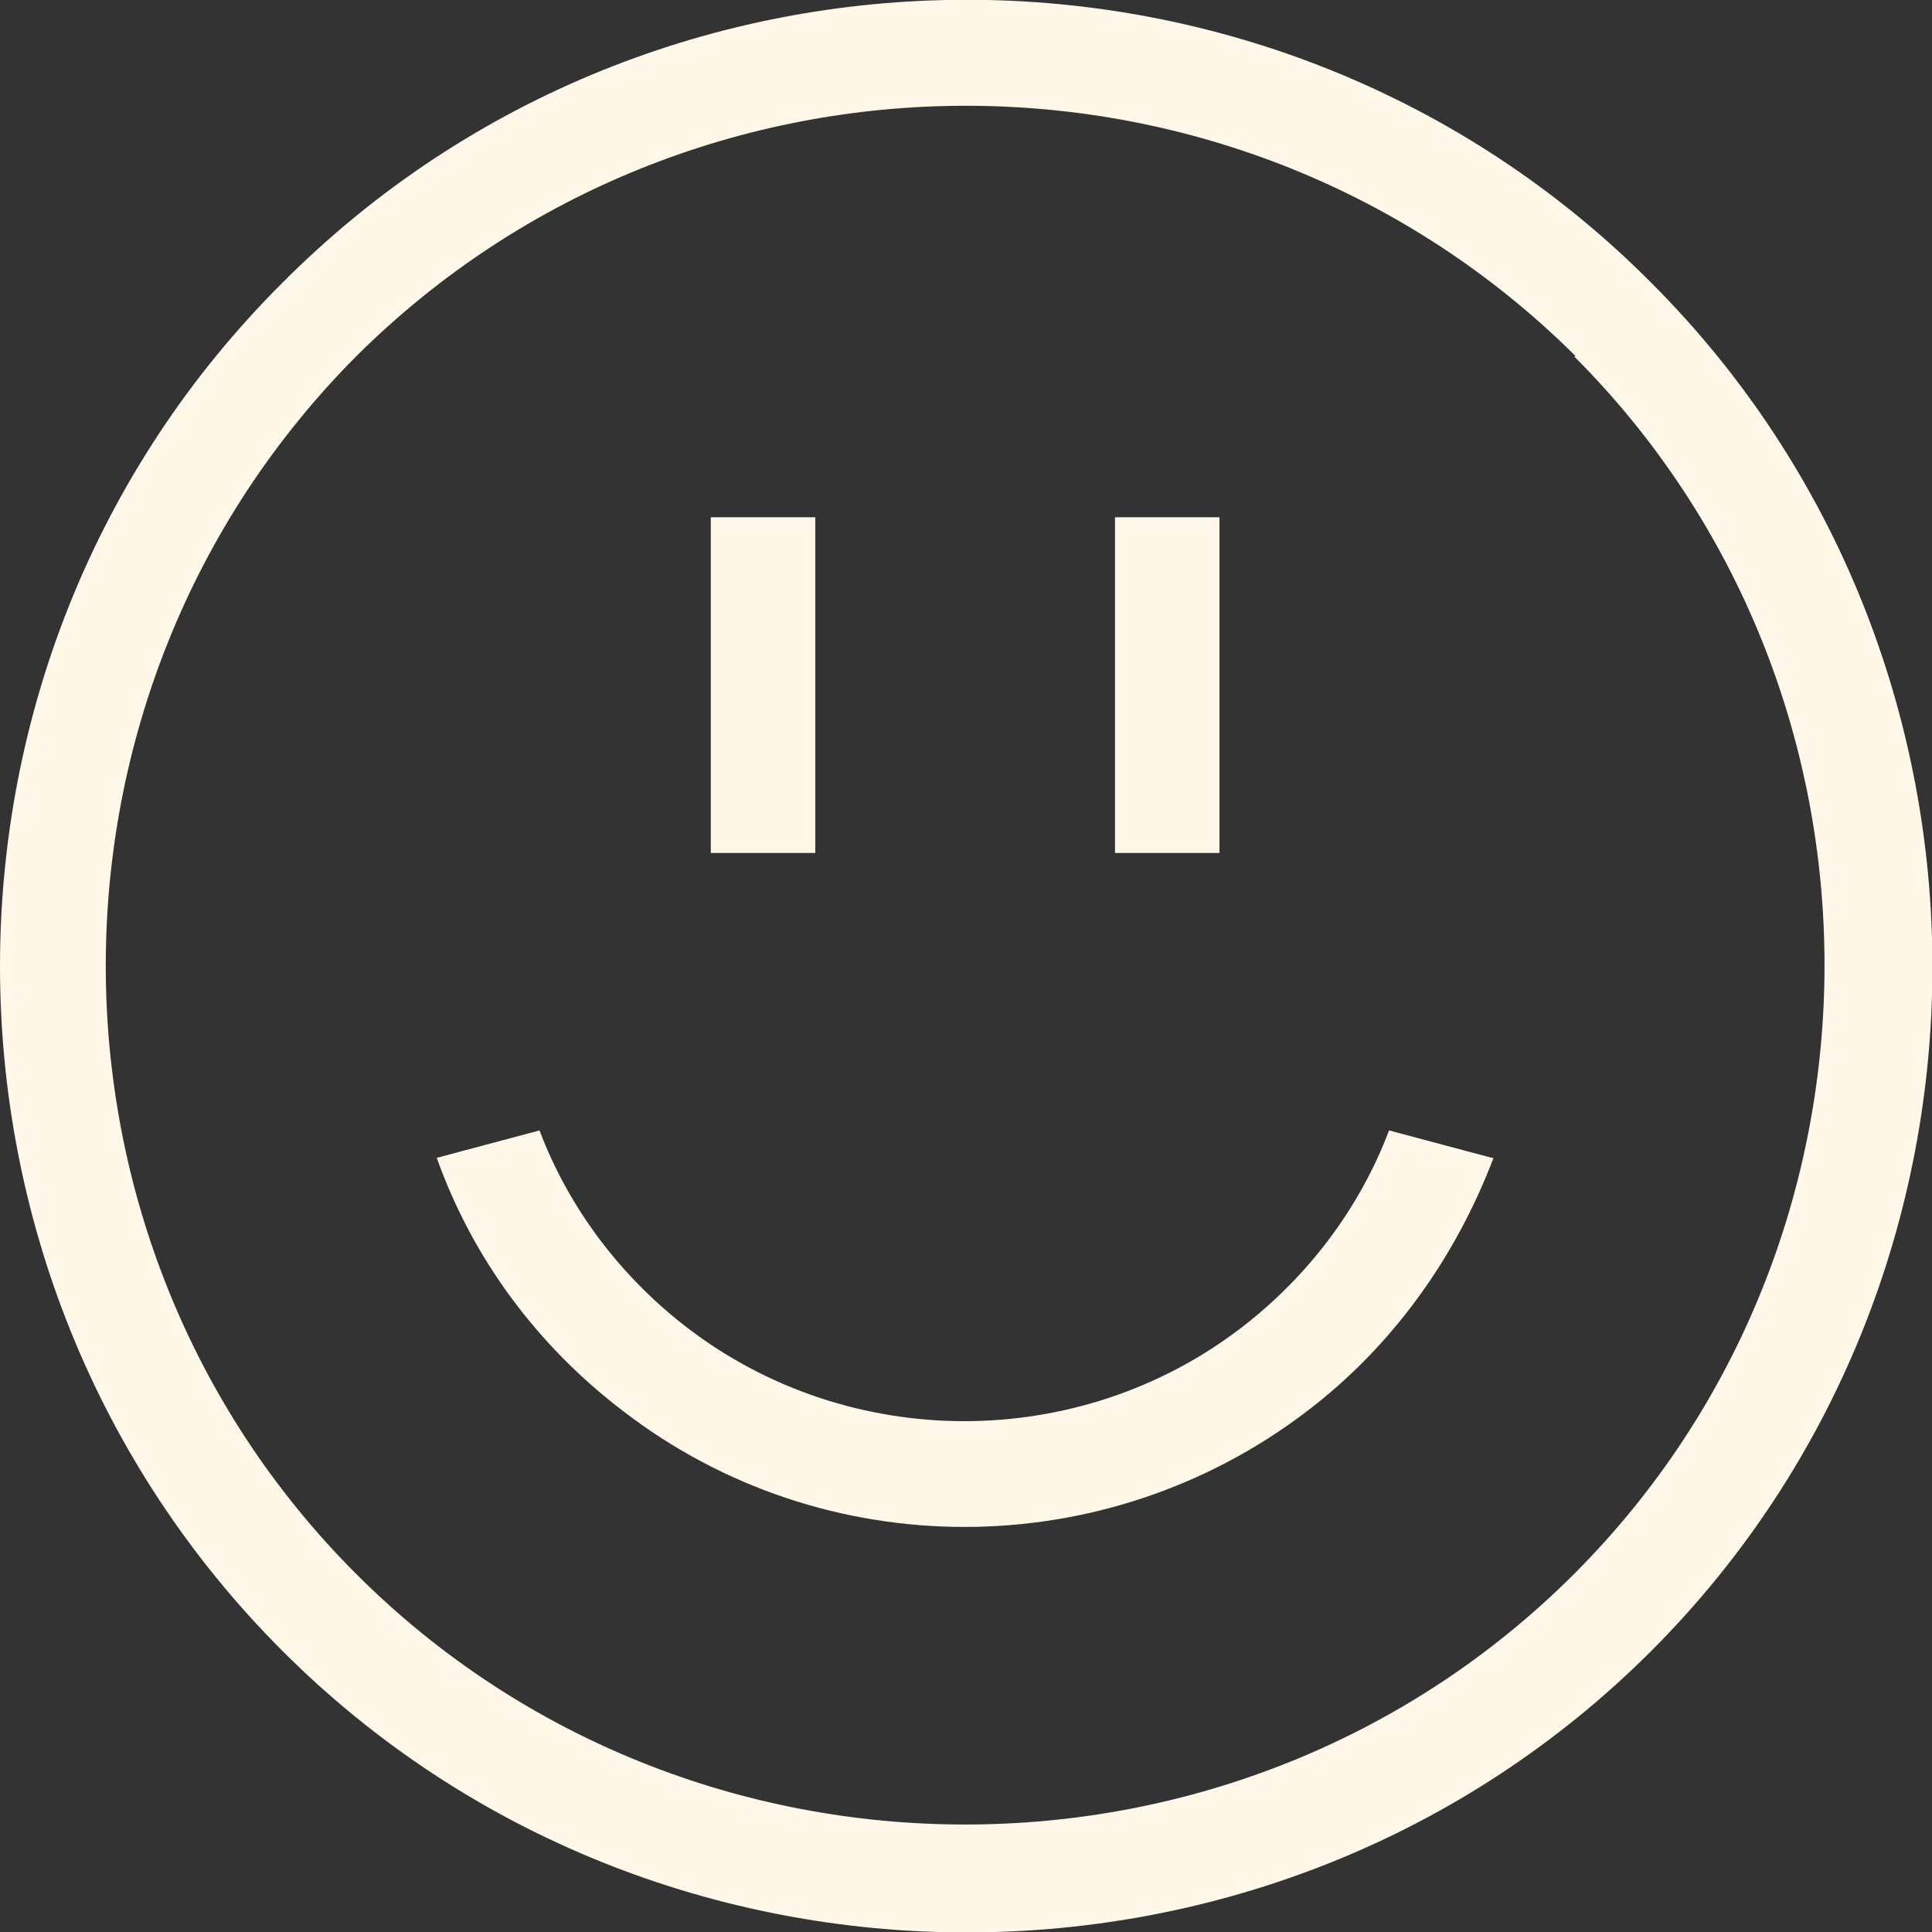 <?xml version="1.0" encoding="UTF-8"?>
<svg xmlns="http://www.w3.org/2000/svg" id="Camada_2" data-name="Camada 2" viewBox="0 0 11.28 11.28">
  <rect x="0" y="0" width="11.28" height="11.28" fill="#333333" stroke="none"/>
  <defs>
    <style>
      .cls-1 {
        fill: #fff8e8;
        fill-rule: evenodd;
      }
    </style>
  </defs>
  <g id="Camada_1-2" data-name="Camada 1">
    <path class="cls-1" d="M6.51,4.98h.61v-1.96h-.61v1.96Zm-1.75,0v-1.96h-.61v1.96h.61Zm3.95,1.78l-.6-.16c-.17,.45-.47,.85-.86,1.15-.95,.73-2.29,.73-3.24,0-.39-.3-.69-.7-.86-1.15l-.6,.16c.21,.59,.59,1.1,1.09,1.48,1.17,.9,2.81,.9,3.99,0,.5-.38,.87-.9,1.09-1.48Zm.48-4.68c1.95,1.95,1.95,5.16,0,7.11-1.95,1.95-5.16,1.95-7.11,0C.13,7.24,.13,4.04,2.08,2.08,4.04,.13,7.24,.13,9.2,2.08Zm.44-.44C7.44-.55,3.84-.55,1.65,1.65-.55,3.84-.55,7.44,1.65,9.64c2.19,2.19,5.8,2.19,7.99,0,2.19-2.19,2.19-5.8,0-7.99Z"></path>
  </g>
</svg>

